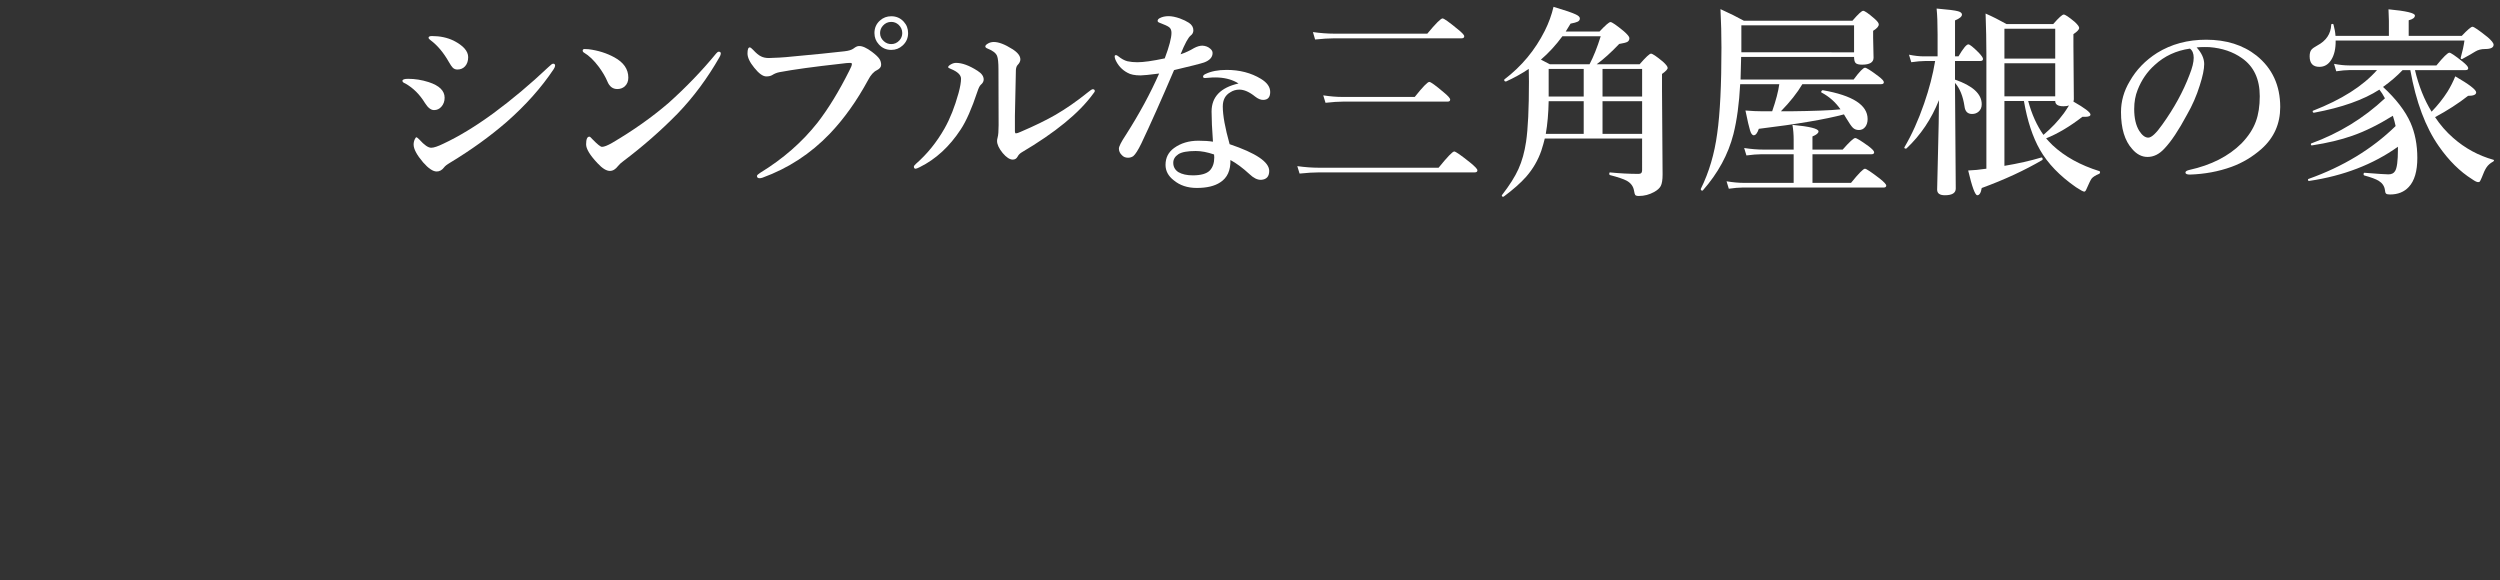 <?xml version="1.0" encoding="utf-8"?>
<!-- Generator: Adobe Illustrator 26.2.1, SVG Export Plug-In . SVG Version: 6.00 Build 0)  -->
<svg version="1.1" id="レイヤー_1" xmlns="http://www.w3.org/2000/svg" xmlns:xlink="http://www.w3.org/1999/xlink" x="0px"
	 y="0px" viewBox="0 0 112 26" style="enable-background:new 0 0 112 26;" xml:space="preserve">
<rect x="0" y="0" width="112" height="26" fill="#333333" stroke="none"/>
<style type="text/css">
	.st0{fill:#FFFFFF;}
</style>
<g>
	<path class="st0" d="M18.157,3.74c-0.086-0.033-0.128-0.071-0.128-0.116c0-0.062,0.084-0.093,0.253-0.093
		c0.305,0,0.611,0.048,0.918,0.146c0.479,0.154,0.719,0.388,0.719,0.701c0,0.157-0.047,0.29-0.142,0.399
		c-0.089,0.104-0.2,0.155-0.333,0.155c-0.139,0-0.275-0.106-0.408-0.319C18.802,4.229,18.509,3.938,18.157,3.74z M19.892,7.502
		c-0.092,0.121-0.201,0.181-0.329,0.181c-0.166,0-0.368-0.136-0.607-0.408c-0.284-0.334-0.426-0.6-0.426-0.798
		c0-0.086,0.018-0.166,0.053-0.24c0.026-0.059,0.052-0.088,0.075-0.088c0.018,0,0.062,0.035,0.133,0.106
		c0.216,0.242,0.392,0.364,0.528,0.364c0.115,0,0.297-0.061,0.545-0.182c0.689-0.322,1.432-0.773,2.227-1.353
		c0.84-0.618,1.665-1.31,2.475-2.076c0.104-0.104,0.175-0.155,0.213-0.155c0.059,0,0.089,0.029,0.089,0.088
		c0,0.039-0.021,0.09-0.062,0.155c-0.552,0.829-1.255,1.617-2.106,2.365c-0.752,0.651-1.594,1.258-2.529,1.823
		C20.026,7.37,19.933,7.442,19.892,7.502z M19.293,1.805c-0.062-0.044-0.094-0.082-0.094-0.115c0-0.05,0.052-0.075,0.155-0.075
		c0.361,0,0.685,0.069,0.972,0.208c0.432,0.222,0.648,0.468,0.648,0.737c0,0.168-0.046,0.305-0.137,0.408
		c-0.089,0.098-0.204,0.147-0.347,0.147c-0.083,0-0.152-0.028-0.208-0.084c-0.045-0.045-0.102-0.13-0.173-0.254
		C19.869,2.354,19.597,2.031,19.293,1.805z"/>
	<path class="st0" d="M26.166,2.36c-0.041-0.023-0.062-0.055-0.062-0.093c0-0.047,0.03-0.071,0.089-0.071
		c0.056,0,0.114,0.003,0.173,0.009c0.426,0.053,0.812,0.175,1.158,0.364c0.417,0.228,0.625,0.531,0.625,0.91
		c0,0.163-0.053,0.292-0.16,0.39c-0.091,0.08-0.203,0.12-0.333,0.12c-0.204,0-0.352-0.112-0.444-0.337
		C27.124,3.442,26.996,3.225,26.831,3C26.607,2.7,26.385,2.488,26.166,2.36z M26.969,6.579c0.098,0,0.251-0.061,0.461-0.182
		c0.94-0.553,1.78-1.147,2.52-1.783c0.787-0.704,1.498-1.443,2.134-2.218c0.044-0.053,0.083-0.08,0.115-0.08
		c0.062,0,0.093,0.027,0.093,0.08c0,0.042-0.018,0.093-0.053,0.155c-0.544,0.955-1.174,1.804-1.89,2.546
		c-0.743,0.757-1.551,1.465-2.427,2.125c-0.092,0.065-0.17,0.138-0.235,0.217c-0.11,0.145-0.231,0.218-0.364,0.218
		c-0.157,0-0.342-0.116-0.555-0.346c-0.34-0.361-0.51-0.642-0.51-0.843c0-0.231,0.049-0.346,0.146-0.346
		c0.027,0,0.074,0.04,0.142,0.12C26.764,6.467,26.904,6.579,26.969,6.579z"/>
	<path class="st0" d="M37.693,2.853c-1.23,0.136-2.156,0.263-2.777,0.381c-0.115,0.023-0.222,0.066-0.319,0.128
		c-0.068,0.042-0.157,0.062-0.266,0.062c-0.154,0-0.334-0.13-0.542-0.391c-0.201-0.246-0.301-0.458-0.301-0.639
		s0.034-0.271,0.102-0.271c0.029,0,0.08,0.037,0.15,0.111c0.136,0.148,0.254,0.246,0.355,0.292C34.193,2.576,34.31,2.6,34.446,2.6
		c0.029,0,0.059-0.001,0.089-0.004c0.29-0.009,0.513-0.021,0.669-0.036c1.254-0.115,2.129-0.203,2.626-0.262
		c0.189-0.021,0.325-0.062,0.408-0.124c0.094-0.074,0.174-0.111,0.239-0.111c0.151-0.009,0.348,0.079,0.59,0.262
		c0.172,0.13,0.284,0.238,0.337,0.324c0.047,0.074,0.071,0.16,0.071,0.257c0,0.094-0.063,0.174-0.19,0.239
		C39.14,3.213,39.01,3.358,38.894,3.58c-0.509,0.94-1.084,1.747-1.726,2.418c-0.852,0.887-1.853,1.541-3.003,1.96
		c-0.053,0.018-0.098,0.027-0.133,0.027c-0.08,0-0.12-0.034-0.12-0.102c0-0.033,0.049-0.08,0.146-0.142
		c1.026-0.627,1.884-1.378,2.573-2.253c0.488-0.633,0.959-1.405,1.415-2.315c0.08-0.148,0.12-0.251,0.12-0.311
		c0-0.03-0.031-0.044-0.093-0.044C37.998,2.817,37.871,2.829,37.693,2.853z M39.929,0.728c0.225,0,0.411,0.082,0.559,0.244
		c0.13,0.142,0.195,0.312,0.195,0.51c0,0.225-0.083,0.411-0.248,0.559c-0.142,0.13-0.311,0.195-0.506,0.195
		c-0.225,0-0.411-0.083-0.559-0.249c-0.13-0.142-0.195-0.311-0.195-0.506c0-0.228,0.083-0.416,0.249-0.563
		C39.565,0.791,39.734,0.728,39.929,0.728z M39.929,0.981c-0.148,0-0.272,0.056-0.373,0.168c-0.086,0.095-0.129,0.206-0.129,0.333
		c0,0.142,0.056,0.263,0.169,0.364c0.094,0.086,0.205,0.129,0.333,0.129c0.142,0,0.263-0.055,0.364-0.164
		c0.085-0.095,0.128-0.204,0.128-0.329c0-0.145-0.055-0.269-0.164-0.373C40.162,1.024,40.053,0.981,39.929,0.981z"/>
	<path class="st0" d="M43.054,3.527c0-0.168-0.152-0.315-0.457-0.439c-0.08-0.029-0.12-0.056-0.12-0.08
		c0-0.036,0.042-0.077,0.124-0.125c0.077-0.044,0.154-0.066,0.231-0.066c0.272,0,0.593,0.118,0.962,0.355
		c0.184,0.115,0.275,0.245,0.275,0.39c0,0.086-0.043,0.164-0.128,0.235c-0.05,0.044-0.102,0.148-0.155,0.311
		c-0.249,0.751-0.497,1.314-0.745,1.69c-0.503,0.769-1.115,1.333-1.837,1.69c-0.094,0.047-0.155,0.071-0.182,0.071
		c-0.053,0-0.08-0.031-0.08-0.093c0-0.03,0.03-0.071,0.089-0.124c0.506-0.441,0.935-0.972,1.287-1.593
		c0.245-0.435,0.454-0.961,0.625-1.579C43.017,3.898,43.054,3.684,43.054,3.527z M44.731,3.105c0-0.298-0.021-0.498-0.062-0.599
		c-0.05-0.127-0.191-0.237-0.421-0.328c-0.071-0.027-0.106-0.059-0.106-0.098c0-0.042,0.041-0.086,0.124-0.133
		c0.077-0.044,0.163-0.066,0.257-0.066c0.219,0,0.494,0.105,0.825,0.315c0.242,0.151,0.364,0.306,0.364,0.466
		c0,0.083-0.042,0.167-0.125,0.253c-0.041,0.042-0.066,0.114-0.075,0.217c-0.006,0.249-0.021,0.933-0.044,2.054V5.86
		c0,0.077,0.015,0.115,0.044,0.115c0.042,0,0.114-0.023,0.217-0.071c0.621-0.266,1.14-0.519,1.557-0.759
		c0.482-0.281,0.962-0.615,1.442-1.002c0.118-0.098,0.193-0.146,0.226-0.146c0.062,0,0.093,0.027,0.093,0.08
		c0,0.026-0.025,0.069-0.076,0.128c-0.624,0.858-1.693,1.733-3.207,2.626c-0.08,0.05-0.139,0.114-0.178,0.19
		c-0.047,0.086-0.118,0.129-0.213,0.129c-0.136,0-0.287-0.098-0.452-0.293c-0.169-0.207-0.253-0.389-0.253-0.545
		c0-0.039,0.009-0.09,0.026-0.155c0.03-0.101,0.044-0.286,0.044-0.555C44.739,4.707,44.737,3.874,44.731,3.105z"/>
	<path class="st0" d="M53.871,2.045c0.142,0.009,0.259,0.055,0.351,0.138c0.068,0.059,0.102,0.123,0.102,0.19
		c0,0.189-0.127,0.332-0.382,0.426c-0.157,0.053-0.604,0.167-1.344,0.341c-0.574,1.343-1.062,2.437-1.464,3.283
		c-0.148,0.305-0.27,0.495-0.364,0.572c-0.068,0.047-0.146,0.071-0.235,0.071c-0.118,0-0.211-0.04-0.279-0.12
		c-0.086-0.083-0.129-0.179-0.129-0.289c0-0.094,0.101-0.294,0.302-0.599c0.609-0.952,1.109-1.874,1.5-2.764
		c-0.438,0.056-0.714,0.084-0.83,0.084c-0.26,0-0.457-0.04-0.59-0.12c-0.243-0.13-0.422-0.324-0.537-0.581
		c-0.023-0.056-0.035-0.108-0.035-0.155c0-0.035,0.021-0.053,0.062-0.053c0.023,0,0.058,0.018,0.102,0.053
		c0.139,0.113,0.275,0.187,0.408,0.222c0.133,0.029,0.281,0.044,0.443,0.044c0.275,0,0.685-0.058,1.229-0.173
		c0.201-0.535,0.301-0.917,0.301-1.145c0-0.115-0.035-0.2-0.106-0.253c-0.065-0.05-0.213-0.118-0.443-0.204
		c-0.047-0.018-0.071-0.044-0.071-0.08c0-0.047,0.031-0.087,0.093-0.12c0.112-0.06,0.246-0.089,0.399-0.089
		c0.142,0,0.311,0.034,0.506,0.102c0.16,0.059,0.294,0.124,0.403,0.195c0.133,0.088,0.2,0.201,0.2,0.337
		c0,0.098-0.04,0.176-0.12,0.235c-0.112,0.088-0.263,0.368-0.453,0.838c0.216-0.071,0.416-0.163,0.599-0.275
		C53.623,2.084,53.75,2.045,53.871,2.045z M55.486,3.74c-0.246-0.157-0.544-0.246-0.896-0.267c-0.044-0.003-0.09-0.004-0.138-0.004
		c-0.104,0-0.201,0.004-0.293,0.014c-0.091,0.009-0.149,0.013-0.173,0.013c-0.059,0-0.089-0.021-0.089-0.062
		c0-0.047,0.037-0.087,0.111-0.12c0.248-0.121,0.563-0.182,0.945-0.182c0.585,0,1.097,0.133,1.535,0.399
		c0.278,0.168,0.417,0.365,0.417,0.59c0,0.236-0.106,0.355-0.319,0.355c-0.109,0-0.226-0.049-0.351-0.146
		c-0.26-0.21-0.497-0.315-0.709-0.315c-0.151,0-0.287,0.04-0.408,0.12c-0.225,0.127-0.337,0.339-0.337,0.634
		c0,0.399,0.102,0.963,0.306,1.69c1.183,0.399,1.774,0.798,1.774,1.198c0,0.248-0.118,0.381-0.355,0.399c-0.012,0-0.021,0-0.026,0
		c-0.157,0-0.324-0.084-0.501-0.253c-0.305-0.281-0.59-0.492-0.856-0.634c0.012,0.464-0.139,0.797-0.453,0.998
		c-0.251,0.169-0.603,0.253-1.056,0.253c-0.414,0-0.758-0.115-1.034-0.346c-0.242-0.189-0.364-0.418-0.364-0.688
		c0-0.316,0.127-0.568,0.382-0.754c0.301-0.219,0.665-0.328,1.091-0.328c0.26,0,0.478,0.015,0.652,0.044
		c-0.042-0.562-0.062-1.013-0.062-1.353C54.279,4.342,54.681,3.923,55.486,3.74z M54.39,6.92c-0.302-0.103-0.575-0.155-0.821-0.155
		c-0.375,0-0.636,0.049-0.781,0.146c-0.151,0.101-0.226,0.228-0.226,0.382c0,0.177,0.075,0.316,0.226,0.417
		c0.166,0.097,0.382,0.146,0.648,0.146c0.364,0,0.618-0.072,0.763-0.217c0.133-0.142,0.2-0.338,0.2-0.59
		C54.399,6.996,54.396,6.953,54.39,6.92z"/>
	<path class="st0" d="M66.188,7.63c0,0.062-0.04,0.093-0.12,0.093H59.09c-0.236,0-0.526,0.018-0.869,0.053l-0.102-0.333
		c0.34,0.047,0.661,0.071,0.962,0.071h5.368c0.393-0.485,0.627-0.728,0.701-0.728c0.062,0,0.302,0.167,0.719,0.501
		C66.081,7.46,66.188,7.574,66.188,7.63z M65.598,1.624c0,0.062-0.04,0.093-0.12,0.093h-5.714c-0.228,0-0.51,0.018-0.847,0.053
		l-0.098-0.333c0.337,0.047,0.655,0.071,0.954,0.071h4.17c0.378-0.456,0.606-0.683,0.683-0.683c0.062,0,0.286,0.158,0.67,0.475
		C65.497,1.46,65.598,1.568,65.598,1.624z M64.968,4.463c0,0.06-0.039,0.089-0.115,0.089h-4.68c-0.21,0-0.473,0.018-0.79,0.053
		l-0.102-0.333c0.308,0.047,0.596,0.071,0.865,0.071h3.234c0.358-0.449,0.575-0.674,0.652-0.674c0.065,0,0.284,0.158,0.656,0.475
		C64.875,4.297,64.968,4.404,64.968,4.463z"/>
	<path class="st0" d="M69.206,6.206c-0.035,0.151-0.087,0.333-0.155,0.545c-0.148,0.429-0.374,0.818-0.679,1.167
		c-0.246,0.278-0.58,0.573-1.002,0.887c-0.006,0.006-0.015,0.009-0.026,0.009c-0.042,0-0.062-0.018-0.062-0.053
		c0-0.006,0.001-0.012,0.004-0.018c0.34-0.438,0.587-0.828,0.741-1.171c0.16-0.355,0.273-0.762,0.341-1.22
		c0.086-0.583,0.129-1.483,0.129-2.702c0-0.254-0.003-0.442-0.009-0.563c-0.313,0.21-0.652,0.398-1.016,0.563
		c-0.006,0-0.01,0-0.013,0c-0.047,0-0.071-0.024-0.071-0.071c0-0.009,0.003-0.016,0.009-0.022c0.771-0.585,1.375-1.312,1.81-2.178
		c0.175-0.349,0.305-0.707,0.391-1.073c0.518,0.154,0.85,0.268,0.998,0.341c0.121,0.056,0.182,0.116,0.182,0.178
		c0,0.065-0.032,0.114-0.098,0.146C70.621,1,70.514,1.03,70.361,1.059l-0.217,0.355h1.513c0.266-0.284,0.43-0.426,0.493-0.426
		c0.065,0,0.263,0.136,0.594,0.408c0.168,0.148,0.253,0.251,0.253,0.311c0,0.08-0.033,0.137-0.098,0.173
		C72.84,1.91,72.72,1.939,72.54,1.969c-0.358,0.375-0.693,0.679-1.007,0.909h1.923c0.275-0.316,0.445-0.475,0.509-0.475
		c0.065,0,0.241,0.118,0.528,0.355c0.145,0.13,0.218,0.225,0.218,0.284c0,0.062-0.085,0.152-0.253,0.271V4.05l0.026,3.767
		c0,0.239-0.028,0.413-0.084,0.519c-0.051,0.094-0.146,0.182-0.289,0.262C73.895,8.719,73.665,8.78,73.42,8.78
		c-0.086,0-0.141-0.016-0.164-0.049c-0.018-0.026-0.036-0.092-0.053-0.195c-0.033-0.192-0.144-0.34-0.333-0.443
		c-0.139-0.074-0.386-0.157-0.741-0.249c-0.023-0.006-0.035-0.026-0.035-0.062c0-0.039,0.012-0.058,0.035-0.058
		c0.438,0.044,0.865,0.066,1.282,0.066c0.104,0,0.155-0.053,0.155-0.16V6.206H69.206z M69.033,2.671l0.399,0.208h1.779
		c0.177-0.334,0.344-0.752,0.501-1.255h-1.716C69.697,2.029,69.376,2.378,69.033,2.671z M69.251,5.998h1.699V4.534h-1.57
		C69.37,5.069,69.328,5.557,69.251,5.998z M70.95,3.088h-1.57v1.238h1.57V3.088z M73.567,4.325V3.088h-1.774v1.238h1.774V4.325z
		 M73.567,5.998V4.534h-1.774v1.464H73.567z"/>
	<path class="st0" d="M79.784,4.986h0.408c1.073-0.012,1.827-0.041,2.262-0.088c-0.222-0.319-0.505-0.571-0.852-0.754
		c-0.009-0.006-0.013-0.013-0.013-0.022c0-0.021,0.009-0.04,0.026-0.058c0.018-0.018,0.034-0.025,0.049-0.022
		c1.337,0.234,2.005,0.664,2.005,1.291c0,0.145-0.036,0.263-0.108,0.355c-0.073,0.092-0.167,0.137-0.282,0.137
		S83.071,5.788,83,5.714c-0.062-0.062-0.159-0.204-0.293-0.426l-0.098-0.164c-0.825,0.222-2.097,0.438-3.814,0.647
		C78.73,5.963,78.654,6.06,78.568,6.06c-0.068,0-0.124-0.075-0.168-0.226c-0.042-0.13-0.11-0.424-0.204-0.883
		c0.28,0.023,0.544,0.035,0.789,0.035h0.408c0.169-0.485,0.275-0.89,0.319-1.215H77.96c-0.045,0.867-0.146,1.612-0.302,2.236
		c-0.233,0.911-0.69,1.752-1.371,2.524c-0.006,0.006-0.013,0.009-0.021,0.009c-0.048,0-0.071-0.023-0.071-0.071
		c0-0.003,0.001-0.007,0.004-0.013c0.367-0.742,0.611-1.569,0.732-2.48c0.127-0.89,0.19-2.17,0.19-3.841
		c0-0.577-0.015-1.152-0.044-1.726c0.394,0.177,0.742,0.35,1.047,0.519h4.866c0.254-0.296,0.414-0.444,0.479-0.444
		c0.067,0,0.234,0.115,0.501,0.346c0.133,0.115,0.199,0.203,0.199,0.262c0,0.089-0.084,0.185-0.253,0.288v0.31l0.019,0.896
		c0,0.207-0.171,0.311-0.511,0.311c-0.15,0-0.248-0.025-0.293-0.075c-0.044-0.044-0.067-0.135-0.07-0.271h-5.058l-0.026,1.011h5.066
		c0.26-0.352,0.43-0.528,0.51-0.528c0.062,0,0.259,0.124,0.59,0.373c0.169,0.127,0.253,0.219,0.253,0.275
		c0,0.06-0.04,0.089-0.12,0.089h-3.53C80.515,4.161,80.195,4.566,79.784,4.986z M81.199,6.911v1.282h1.726
		c0.343-0.423,0.552-0.634,0.625-0.634c0.06,0,0.281,0.148,0.666,0.443c0.192,0.154,0.288,0.257,0.288,0.311
		c0,0.059-0.038,0.089-0.115,0.089h-6.321c-0.166,0-0.371,0.018-0.617,0.053l-0.102-0.333c0.281,0.047,0.544,0.071,0.79,0.071h2.217
		V6.911h-1.455c-0.178,0-0.397,0.018-0.661,0.053l-0.102-0.333c0.307,0.047,0.599,0.071,0.873,0.071h1.345V6.26
		c0-0.237-0.018-0.458-0.054-0.666c0.778,0.074,1.167,0.171,1.167,0.293c0,0.077-0.09,0.152-0.271,0.226v0.59h1.353
		c0.305-0.346,0.493-0.519,0.563-0.519c0.062,0,0.261,0.122,0.595,0.364c0.168,0.127,0.253,0.219,0.253,0.275
		c0,0.059-0.04,0.088-0.12,0.088C83.842,6.911,81.199,6.911,81.199,6.911z M83.062,2.343V1.136h-5.049v1.207H83.062z"/>
	<path class="st0" d="M86.866,4.485c-0.337,0.849-0.822,1.57-1.455,2.165c-0.009,0.006-0.018,0.009-0.026,0.009
		c-0.048,0-0.071-0.016-0.071-0.049c0-0.002,0.001-0.007,0.004-0.013c0.332-0.562,0.626-1.215,0.883-1.96
		c0.229-0.66,0.393-1.294,0.493-1.903h-0.462c-0.159,0-0.362,0.018-0.607,0.053L85.522,2.45c0.243,0.05,0.468,0.075,0.675,0.075
		h0.607v-0.98c0-0.497-0.015-0.884-0.044-1.162c0.503,0.042,0.822,0.082,0.958,0.12c0.118,0.032,0.178,0.083,0.178,0.15
		c0,0.089-0.104,0.176-0.311,0.262v1.61h0.155c0.21-0.358,0.357-0.537,0.443-0.537c0.062,0,0.217,0.124,0.466,0.373
		c0.127,0.136,0.19,0.229,0.19,0.279c0,0.062-0.04,0.093-0.12,0.093h-1.135v0.834c0.798,0.275,1.197,0.644,1.197,1.104
		c0,0.139-0.046,0.249-0.138,0.329c-0.079,0.071-0.179,0.106-0.297,0.106c-0.198,0-0.311-0.116-0.337-0.346
		c-0.068-0.456-0.21-0.804-0.426-1.047l0.035,4.733c0,0.201-0.163,0.301-0.488,0.301c-0.23,0-0.346-0.084-0.346-0.252
		c0-0.065,0.014-0.635,0.04-1.708C86.849,5.867,86.863,5.1,86.866,4.485z M91.666,6.198c0.056,0.068,0.152,0.17,0.288,0.306
		c0.544,0.509,1.243,0.896,2.099,1.163c0.021,0.006,0.03,0.022,0.03,0.049c0,0.035-0.013,0.059-0.04,0.071
		c-0.171,0.071-0.285,0.144-0.341,0.217c-0.045,0.062-0.124,0.227-0.24,0.493c-0.026,0.059-0.056,0.088-0.088,0.088
		c-0.045,0-0.169-0.066-0.373-0.2c-0.725-0.505-1.262-1.063-1.61-1.672c-0.328-0.573-0.567-1.302-0.719-2.187h-0.874V7.43
		c0.618-0.104,1.168-0.228,1.65-0.373c0.041-0.009,0.062,0.016,0.062,0.076c0,0.015-0.005,0.026-0.014,0.035
		c-0.793,0.464-1.697,0.883-2.715,1.255c-0.035,0.216-0.102,0.324-0.199,0.324s-0.234-0.37-0.408-1.109
		c0.239-0.009,0.512-0.035,0.816-0.08v-5.15c0-0.556-0.013-1.156-0.036-1.801c0.299,0.13,0.611,0.287,0.937,0.47h2.094
		c0.248-0.284,0.405-0.426,0.47-0.426s0.229,0.11,0.492,0.329c0.134,0.124,0.2,0.214,0.2,0.271c0,0.071-0.086,0.164-0.258,0.279
		v0.515l0.019,2.4c0,0.027-0.007,0.062-0.019,0.106c0.509,0.29,0.764,0.483,0.764,0.581c0,0.068-0.083,0.102-0.249,0.102
		c-0.047,0-0.086,0-0.115,0C92.73,5.667,92.189,5.988,91.666,6.198z M92.074,2.626V1.287h-2.276v1.339H92.074z M92.074,4.317V2.835
		h-2.276v1.482H92.074z M91.546,6.042c0.36-0.305,0.667-0.628,0.918-0.972c0.054-0.074,0.129-0.189,0.227-0.346
		c-0.058,0.024-0.139,0.036-0.245,0.036c-0.248,0-0.372-0.078-0.372-0.235h-1.211C91.022,5.116,91.25,5.622,91.546,6.042z"/>
	<path class="st0" d="M98.41,2.125c0.225,0.248,0.338,0.497,0.338,0.745c0,0.23-0.067,0.552-0.2,0.962
		c-0.142,0.458-0.333,0.895-0.572,1.309c-0.372,0.695-0.71,1.201-1.012,1.517c-0.228,0.249-0.479,0.373-0.754,0.373
		c-0.257,0-0.486-0.119-0.688-0.355c-0.334-0.37-0.501-0.921-0.501-1.655c0-0.485,0.13-0.945,0.391-1.379
		c0.289-0.512,0.699-0.936,1.229-1.273c0.636-0.393,1.367-0.59,2.195-0.59c0.902,0,1.653,0.237,2.254,0.71
		c0.71,0.571,1.064,1.339,1.064,2.307c0,0.751-0.278,1.375-0.834,1.872c-0.405,0.357-0.854,0.627-1.349,0.807
		c-0.582,0.21-1.203,0.325-1.863,0.346c-0.133,0-0.199-0.031-0.199-0.093c0-0.05,0.058-0.089,0.173-0.115
		C99.061,7.397,99.841,7,100.42,6.424c0.308-0.319,0.522-0.647,0.644-0.985c0.115-0.313,0.173-0.689,0.173-1.127
		c0-0.769-0.267-1.338-0.799-1.708c-0.402-0.284-0.887-0.448-1.455-0.493c-0.062-0.003-0.136-0.004-0.222-0.004
		C98.619,2.107,98.502,2.113,98.41,2.125z M98.108,2.178c-0.614,0.088-1.138,0.331-1.57,0.728c-0.34,0.301-0.597,0.674-0.771,1.118
		c-0.104,0.257-0.155,0.544-0.155,0.86c0,0.408,0.075,0.735,0.227,0.98c0.13,0.201,0.265,0.302,0.403,0.302
		c0.145,0,0.354-0.194,0.626-0.581c0.535-0.745,0.941-1.488,1.22-2.227c0.127-0.316,0.19-0.574,0.19-0.772
		C98.277,2.394,98.22,2.258,98.108,2.178z"/>
	<path class="st0" d="M106.76,3.895c0.586,0.541,0.996,1.075,1.23,1.601c0.203,0.461,0.306,0.988,0.306,1.579
		c0,0.595-0.127,1.028-0.382,1.3c-0.207,0.225-0.488,0.338-0.843,0.338c-0.089,0-0.147-0.013-0.177-0.04
		c-0.027-0.027-0.043-0.08-0.049-0.16c-0.024-0.174-0.117-0.312-0.28-0.413c-0.127-0.077-0.343-0.157-0.647-0.24
		c-0.021-0.006-0.031-0.025-0.031-0.058c0-0.041,0.014-0.062,0.04-0.062c0.592,0.047,0.949,0.071,1.074,0.071
		c0.142,0,0.24-0.049,0.297-0.146c0.086-0.13,0.129-0.457,0.129-0.98V6.574c-1.113,0.793-2.436,1.303-3.971,1.531
		c-0.038,0.009-0.058-0.01-0.058-0.058c0-0.018,0.008-0.028,0.022-0.031c1.547-0.55,2.848-1.339,3.903-2.369
		c-0.025-0.127-0.067-0.281-0.123-0.461c-0.642,0.399-1.251,0.7-1.828,0.9c-0.505,0.178-1.102,0.32-1.787,0.426
		c-0.039,0.009-0.058-0.011-0.058-0.058c0-0.018,0.007-0.028,0.022-0.031c1.247-0.456,2.346-1.128,3.296-2.019
		c-0.083-0.157-0.166-0.287-0.249-0.39c-0.707,0.458-1.68,0.803-2.919,1.034c-0.047,0.009-0.07-0.014-0.07-0.067
		c0-0.012,0.006-0.019,0.018-0.022c1.277-0.497,2.232-1.103,2.865-1.819h-1.246c-0.151,0-0.345,0.018-0.581,0.053l-0.098-0.333
		c0.242,0.047,0.469,0.071,0.679,0.071h3.908c0.311-0.38,0.504-0.571,0.581-0.571c0.059,0,0.256,0.133,0.59,0.399
		c0.168,0.136,0.253,0.233,0.253,0.292c0,0.06-0.039,0.089-0.115,0.089h-2.271c0.169,0.71,0.417,1.331,0.745,1.863
		c0.275-0.284,0.512-0.581,0.71-0.892c0.139-0.225,0.256-0.456,0.351-0.692c0.624,0.361,0.936,0.601,0.936,0.719
		c0,0.104-0.121,0.155-0.363,0.155c-0.429,0.337-0.922,0.655-1.478,0.954c0.23,0.349,0.5,0.658,0.808,0.927
		c0.529,0.467,1.133,0.795,1.81,0.985c0.015,0.003,0.022,0.01,0.022,0.022c0,0.024-0.014,0.043-0.04,0.058
		c-0.13,0.071-0.229,0.158-0.297,0.262c-0.062,0.091-0.134,0.244-0.213,0.457c-0.042,0.098-0.071,0.157-0.089,0.178
		c-0.015,0.015-0.04,0.022-0.075,0.022c-0.054,0-0.141-0.043-0.263-0.128c-0.547-0.343-1.044-0.834-1.49-1.473
		c-0.601-0.854-1.027-1.993-1.282-3.416h-0.346C107.386,3.404,107.094,3.656,106.76,3.895z M107.905,1.606h2.383
		c0.257-0.272,0.417-0.408,0.479-0.408c0.065,0,0.293,0.157,0.684,0.47c0.174,0.151,0.262,0.263,0.262,0.337
		c0,0.127-0.128,0.191-0.382,0.191c-0.169,0-0.313,0.037-0.435,0.111c-0.124,0.08-0.321,0.192-0.59,0.337
		c-0.009,0.003-0.017,0.004-0.022,0.004c-0.029,0-0.044-0.017-0.044-0.049V2.586c0.076-0.266,0.133-0.523,0.168-0.771h-5.771
		c0.006,0.364-0.061,0.653-0.199,0.869c-0.13,0.207-0.306,0.311-0.528,0.311c-0.292,0-0.438-0.157-0.438-0.47
		c0-0.127,0.024-0.225,0.075-0.292c0.047-0.059,0.135-0.123,0.262-0.191c0.402-0.213,0.612-0.523,0.63-0.932
		c0-0.026,0.018-0.04,0.054-0.04c0.026,0,0.042,0.011,0.048,0.031c0.051,0.189,0.08,0.358,0.089,0.506h2.392v-0.68
		c0-0.062-0.006-0.232-0.018-0.51c0.789,0.074,1.184,0.167,1.184,0.279c0,0.095-0.093,0.166-0.279,0.213v0.697H107.905z"/>
</g>
</svg>
